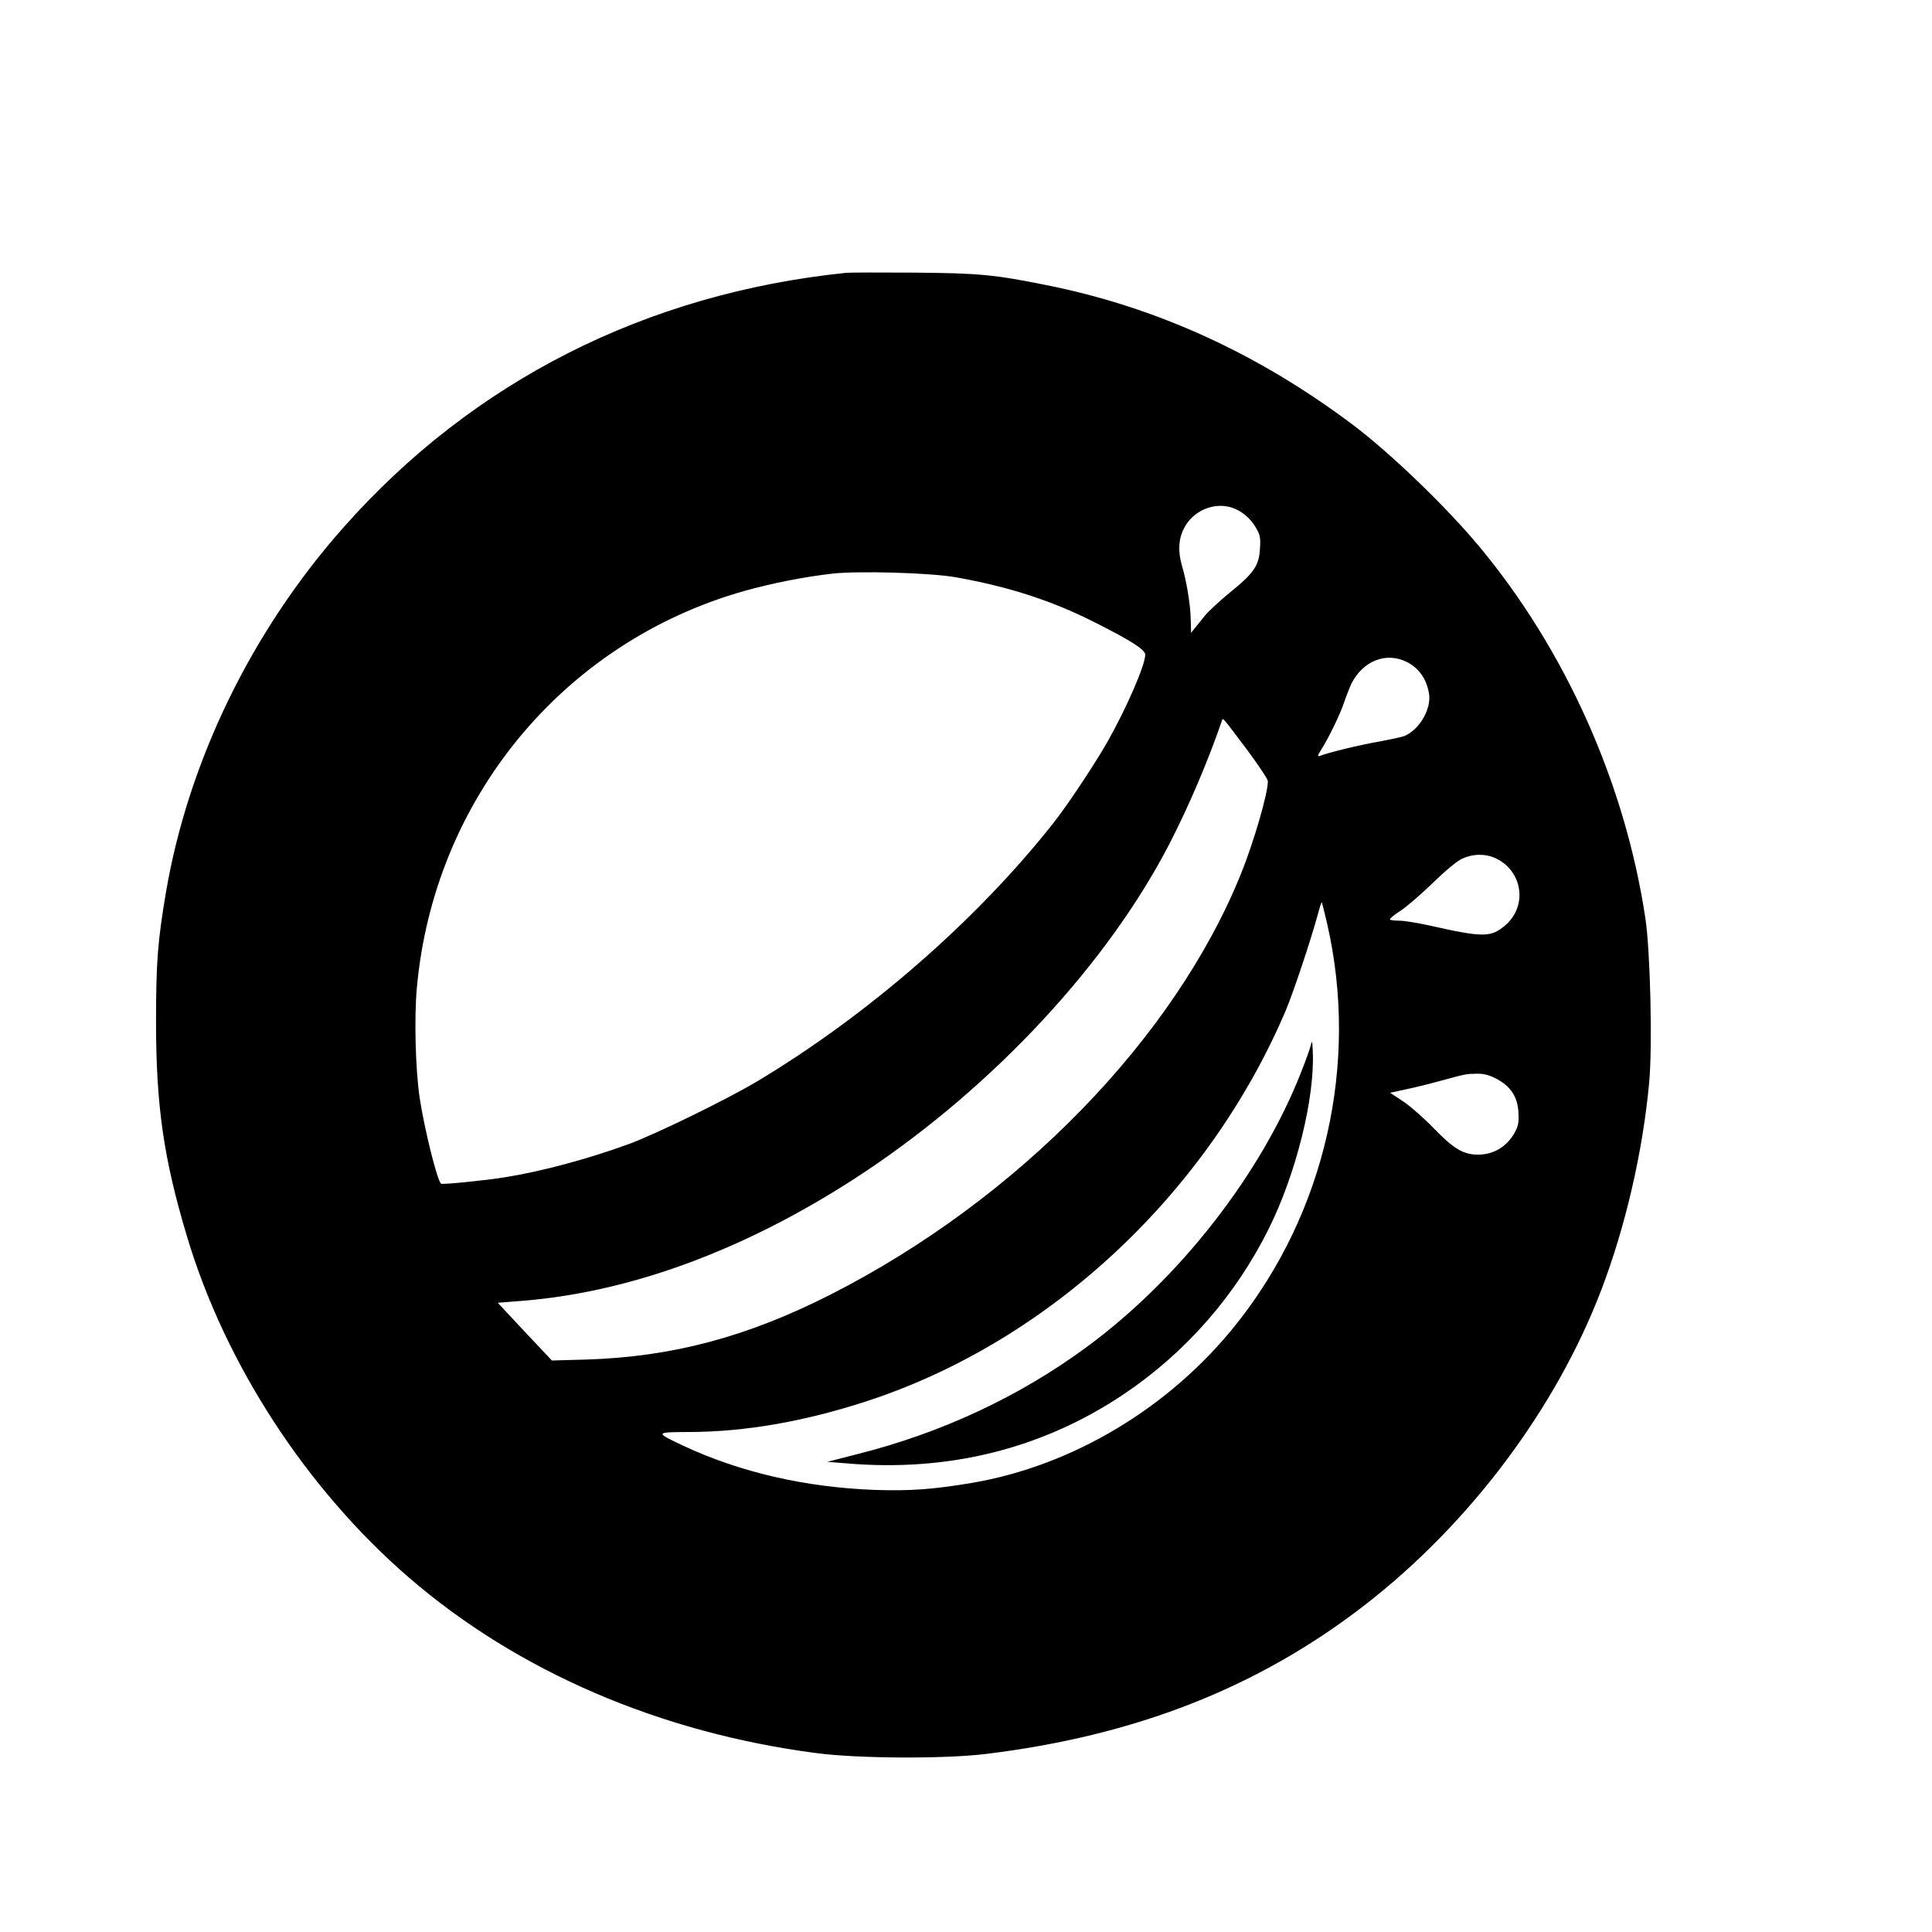 <?xml version="1.0" standalone="no"?>
<!DOCTYPE svg PUBLIC "-//W3C//DTD SVG 20010904//EN"
 "http://www.w3.org/TR/2001/REC-SVG-20010904/DTD/svg10.dtd">
<svg version="1.0" xmlns="http://www.w3.org/2000/svg"
 width="1024pt" height="1024pt" viewBox="0 0 1024 1024"
 preserveAspectRatio="xMidYMid meet">

<g transform="translate(0,1024) scale(0.1,-0.1)"
fill="#000000" stroke="none">
<path d="M4485 8794 c-1060 -109 -1978 -574 -2664 -1349 -487 -549 -822 -1238
-941 -1932 -44 -260 -53 -371 -53 -688 0 -444 40 -726 164 -1138 202 -677 634
-1340 1177 -1809 577 -498 1331 -822 2160 -930 223 -29 672 -31 892 -5 796 96
1449 352 2015 791 555 430 1013 1041 1253 1671 128 336 219 731 253 1097 18
195 6 696 -20 870 -107 714 -423 1422 -882 1973 -174 209 -466 490 -664 640
-504 380 -1047 628 -1630 744 -278 56 -356 63 -700 66 -176 1 -338 1 -360 -1z
m2046 -1245 c51 -18 96 -55 125 -105 23 -39 26 -53 22 -113 -5 -89 -32 -129
-160 -232 -53 -44 -112 -98 -130 -120 -18 -22 -43 -53 -54 -67 l-21 -26 -2 72
c-1 75 -22 203 -47 286 -21 75 -18 139 11 195 47 94 159 142 256 110z m-1469
-368 c283 -50 513 -124 743 -241 193 -97 265 -144 265 -170 0 -55 -99 -283
-201 -463 -66 -116 -215 -341 -288 -432 -404 -512 -982 -1016 -1569 -1367
-161 -96 -532 -277 -677 -331 -219 -80 -465 -146 -660 -177 -105 -17 -329 -39
-337 -34 -20 13 -89 291 -114 457 -22 151 -29 419 -15 577 89 1004 776 1837
1737 2108 141 40 323 76 469 92 140 15 514 4 647 -19z m2393 -449 c65 -32 106
-90 119 -168 14 -82 -52 -194 -133 -226 -14 -5 -75 -18 -134 -29 -94 -16 -265
-57 -313 -76 -12 -4 -10 4 9 34 40 63 103 193 122 253 10 30 27 73 37 95 61
122 184 171 293 117z m-846 -465 c61 -82 111 -157 111 -168 0 -65 -74 -320
-142 -489 -353 -874 -1183 -1726 -2173 -2230 -444 -226 -842 -332 -1300 -346
l-180 -5 -144 153 -143 153 139 11 c588 49 1209 284 1812 686 682 456 1280
1100 1608 1733 103 200 204 436 279 654 6 18 -2 27 133 -152z m1309 -572 c153
-64 183 -259 56 -363 -74 -61 -115 -61 -399 3 -60 13 -131 25 -156 25 -25 0
-48 3 -52 6 -3 4 21 24 55 46 34 22 111 89 172 148 68 66 129 117 156 129 54
25 117 27 168 6z m-884 -350 c170 -740 -9 -1531 -482 -2124 -351 -441 -866
-750 -1402 -841 -204 -34 -326 -43 -510 -37 -369 13 -720 94 -1020 235 -149
70 -148 71 25 72 305 0 623 56 960 167 960 317 1796 1098 2209 2065 41 98 132
369 172 516 9 34 18 61 20 60 1 -2 14 -53 28 -113z m896 -822 c76 -40 113 -95
118 -177 3 -49 0 -71 -16 -102 -41 -79 -113 -124 -199 -124 -78 1 -128 31
-233 139 -52 54 -126 119 -164 144 l-68 45 78 17 c44 9 126 29 184 45 144 39
139 38 196 39 37 1 65 -6 104 -26z"/>
<path d="M6948 4702 c-4 -18 -27 -83 -52 -145 -210 -537 -642 -1092 -1133
-1454 -359 -265 -774 -459 -1226 -572 l-152 -39 100 -8 c541 -47 1040 77 1472
367 327 220 592 522 769 879 144 291 243 690 232 935 -2 57 -4 64 -10 37z"/>
</g>
</svg>

